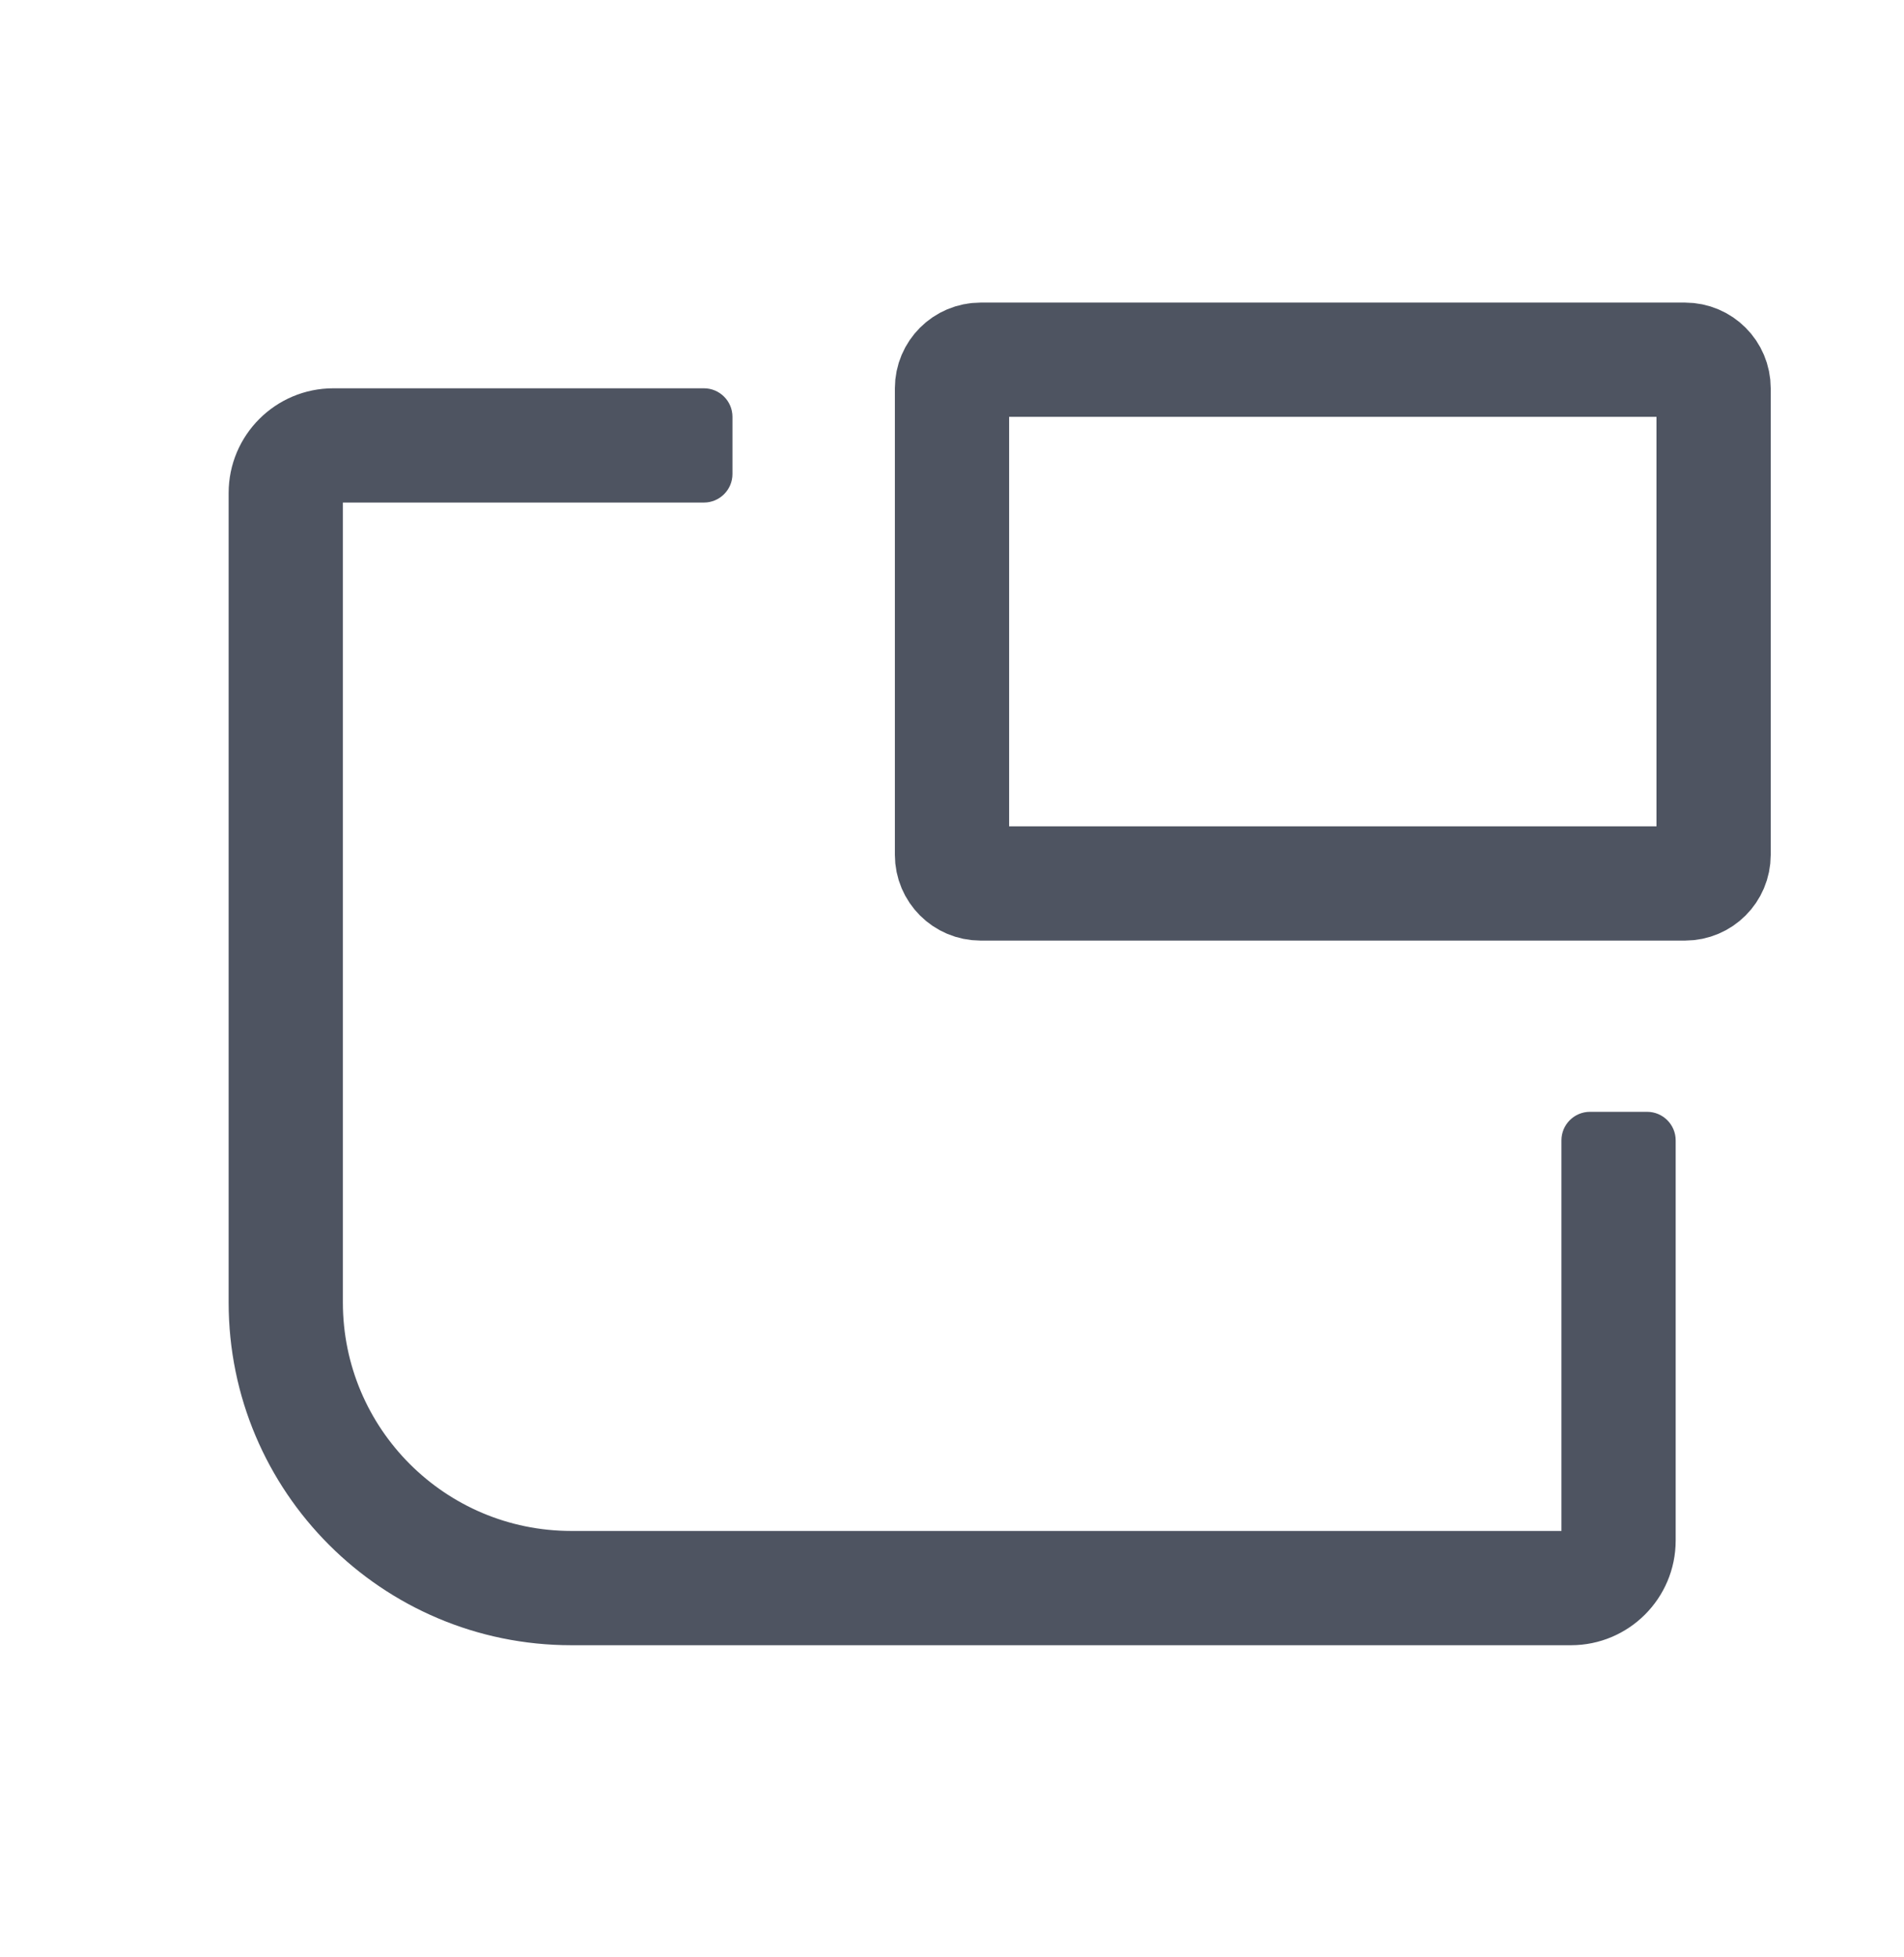 <svg width="36" height="37" viewBox="0 0 36 37" fill="none" xmlns="http://www.w3.org/2000/svg">
<path fill-rule="evenodd" clip-rule="evenodd" d="M31.683 29.12C31.683 30.214 30.796 31.1 29.703 31.1H10.803C7.224 31.1 4.323 28.199 4.323 24.62V9.32C4.323 8.227 5.209 7.34 6.303 7.34H13.309C13.607 7.34 13.849 7.582 13.849 7.88V8.96C13.849 9.258 13.607 9.5 13.309 9.5H6.483V24.62C6.483 27.006 8.417 28.94 10.803 28.94H29.523V21.557C29.523 21.259 29.764 21.017 30.063 21.017H31.143C31.441 21.017 31.683 21.259 31.683 21.557V29.12Z" fill="#4E5461"/>
<path d="M18 7.34C18 7.042 18.242 6.8 18.54 6.8H31.86C32.158 6.8 32.4 7.042 32.4 7.34V16.16C32.4 16.458 32.158 16.7 31.86 16.7H18.54C18.242 16.7 18 16.458 18 16.16V7.34Z" stroke="#4E5461" stroke-width="2.16"/>
</svg>
